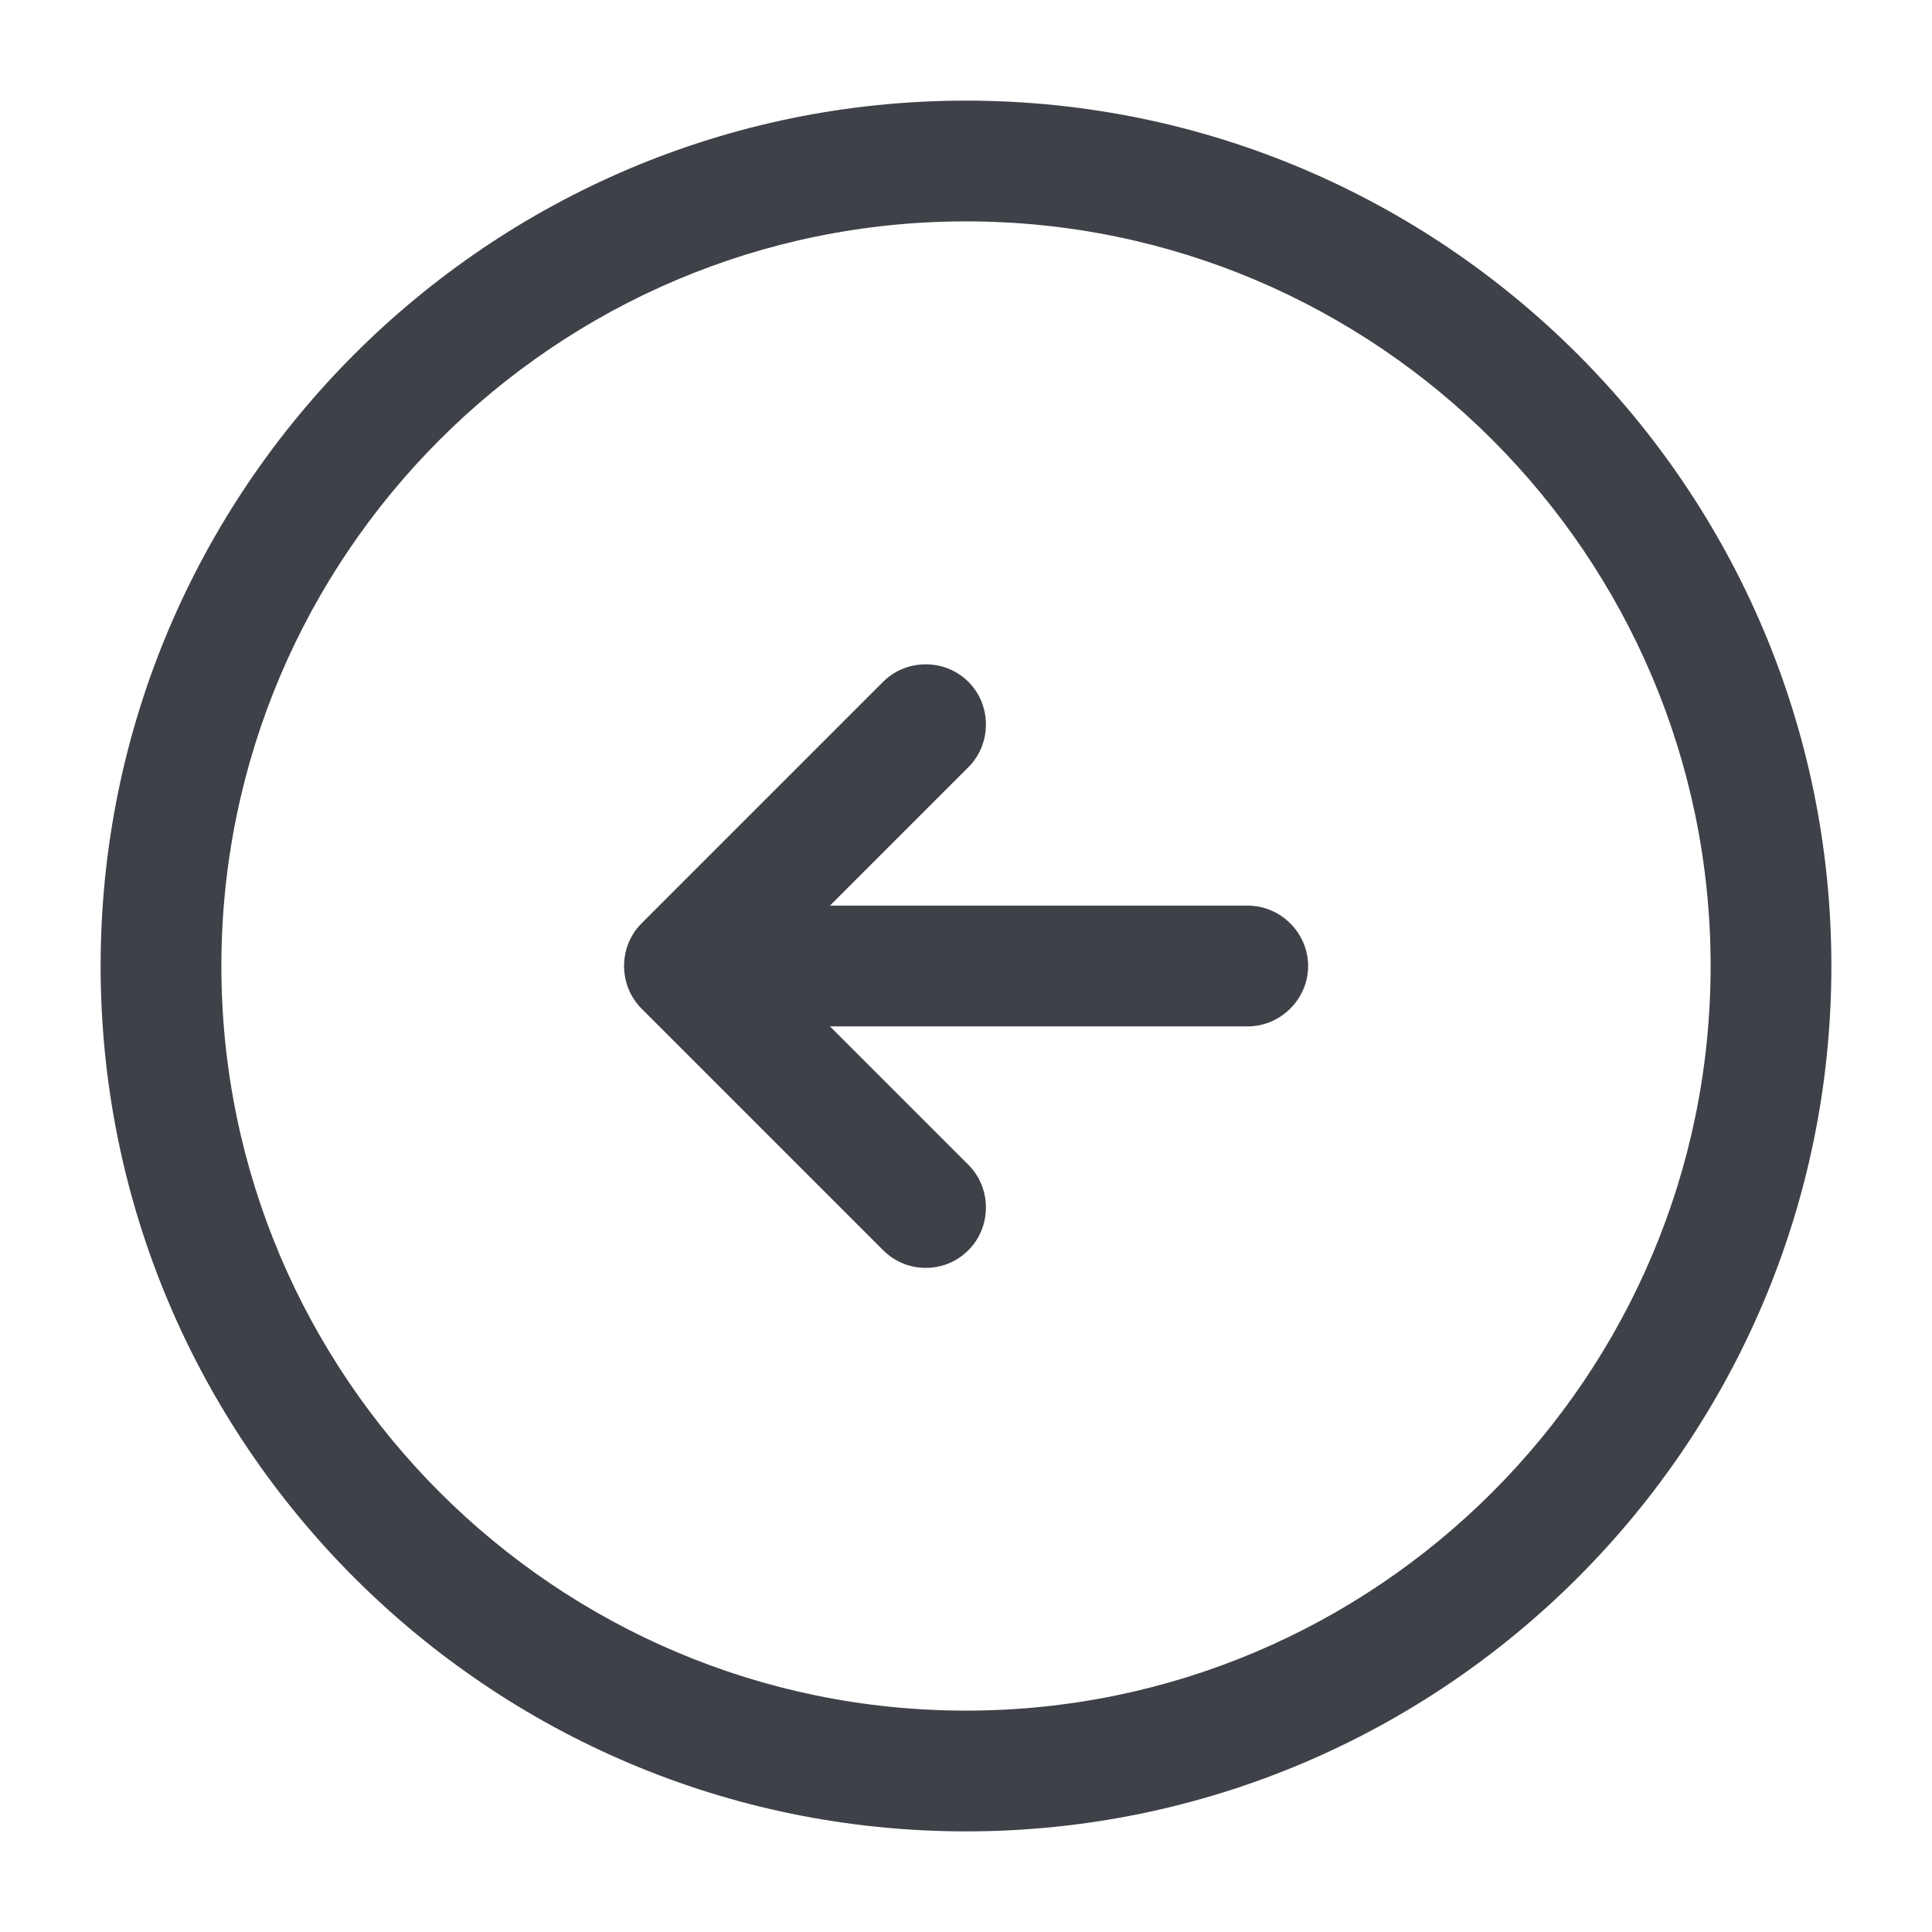 <?xml version="1.0" encoding="UTF-8"?> <svg xmlns="http://www.w3.org/2000/svg" width="48" height="48" viewBox="0 0 48 48" fill="none"> <path d="M24 45.5C12.14 45.5 2.5 35.86 2.5 24C2.5 12.14 12.14 2.5 24 2.5C35.86 2.5 45.5 12.14 45.5 24C45.5 35.86 35.86 45.5 24 45.5ZM24 5.5C13.8 5.5 5.5 13.8 5.5 24C5.5 34.2 13.8 42.5 24 42.5C34.2 42.5 42.5 34.2 42.5 24C42.5 13.8 34.2 5.5 24 5.5Z" fill="#3F4148"></path> <path d="M31 25.5H19C18.18 25.5 17.5 24.82 17.5 24C17.5 23.18 18.18 22.5 19 22.5H31C31.82 22.5 32.5 23.18 32.5 24C32.5 24.82 31.82 25.5 31 25.5Z" fill="#3F4148"></path> <path d="M23 31.5C22.62 31.5 22.24 31.36 21.94 31.06L15.94 25.06C15.36 24.48 15.36 23.52 15.94 22.94L21.94 16.94C22.52 16.36 23.48 16.36 24.06 16.94C24.64 17.52 24.64 18.48 24.06 19.06L19.12 24L24.06 28.94C24.64 29.52 24.64 30.48 24.06 31.06C23.76 31.36 23.38 31.5 23 31.5Z" fill="#3F4148"></path> </svg> 